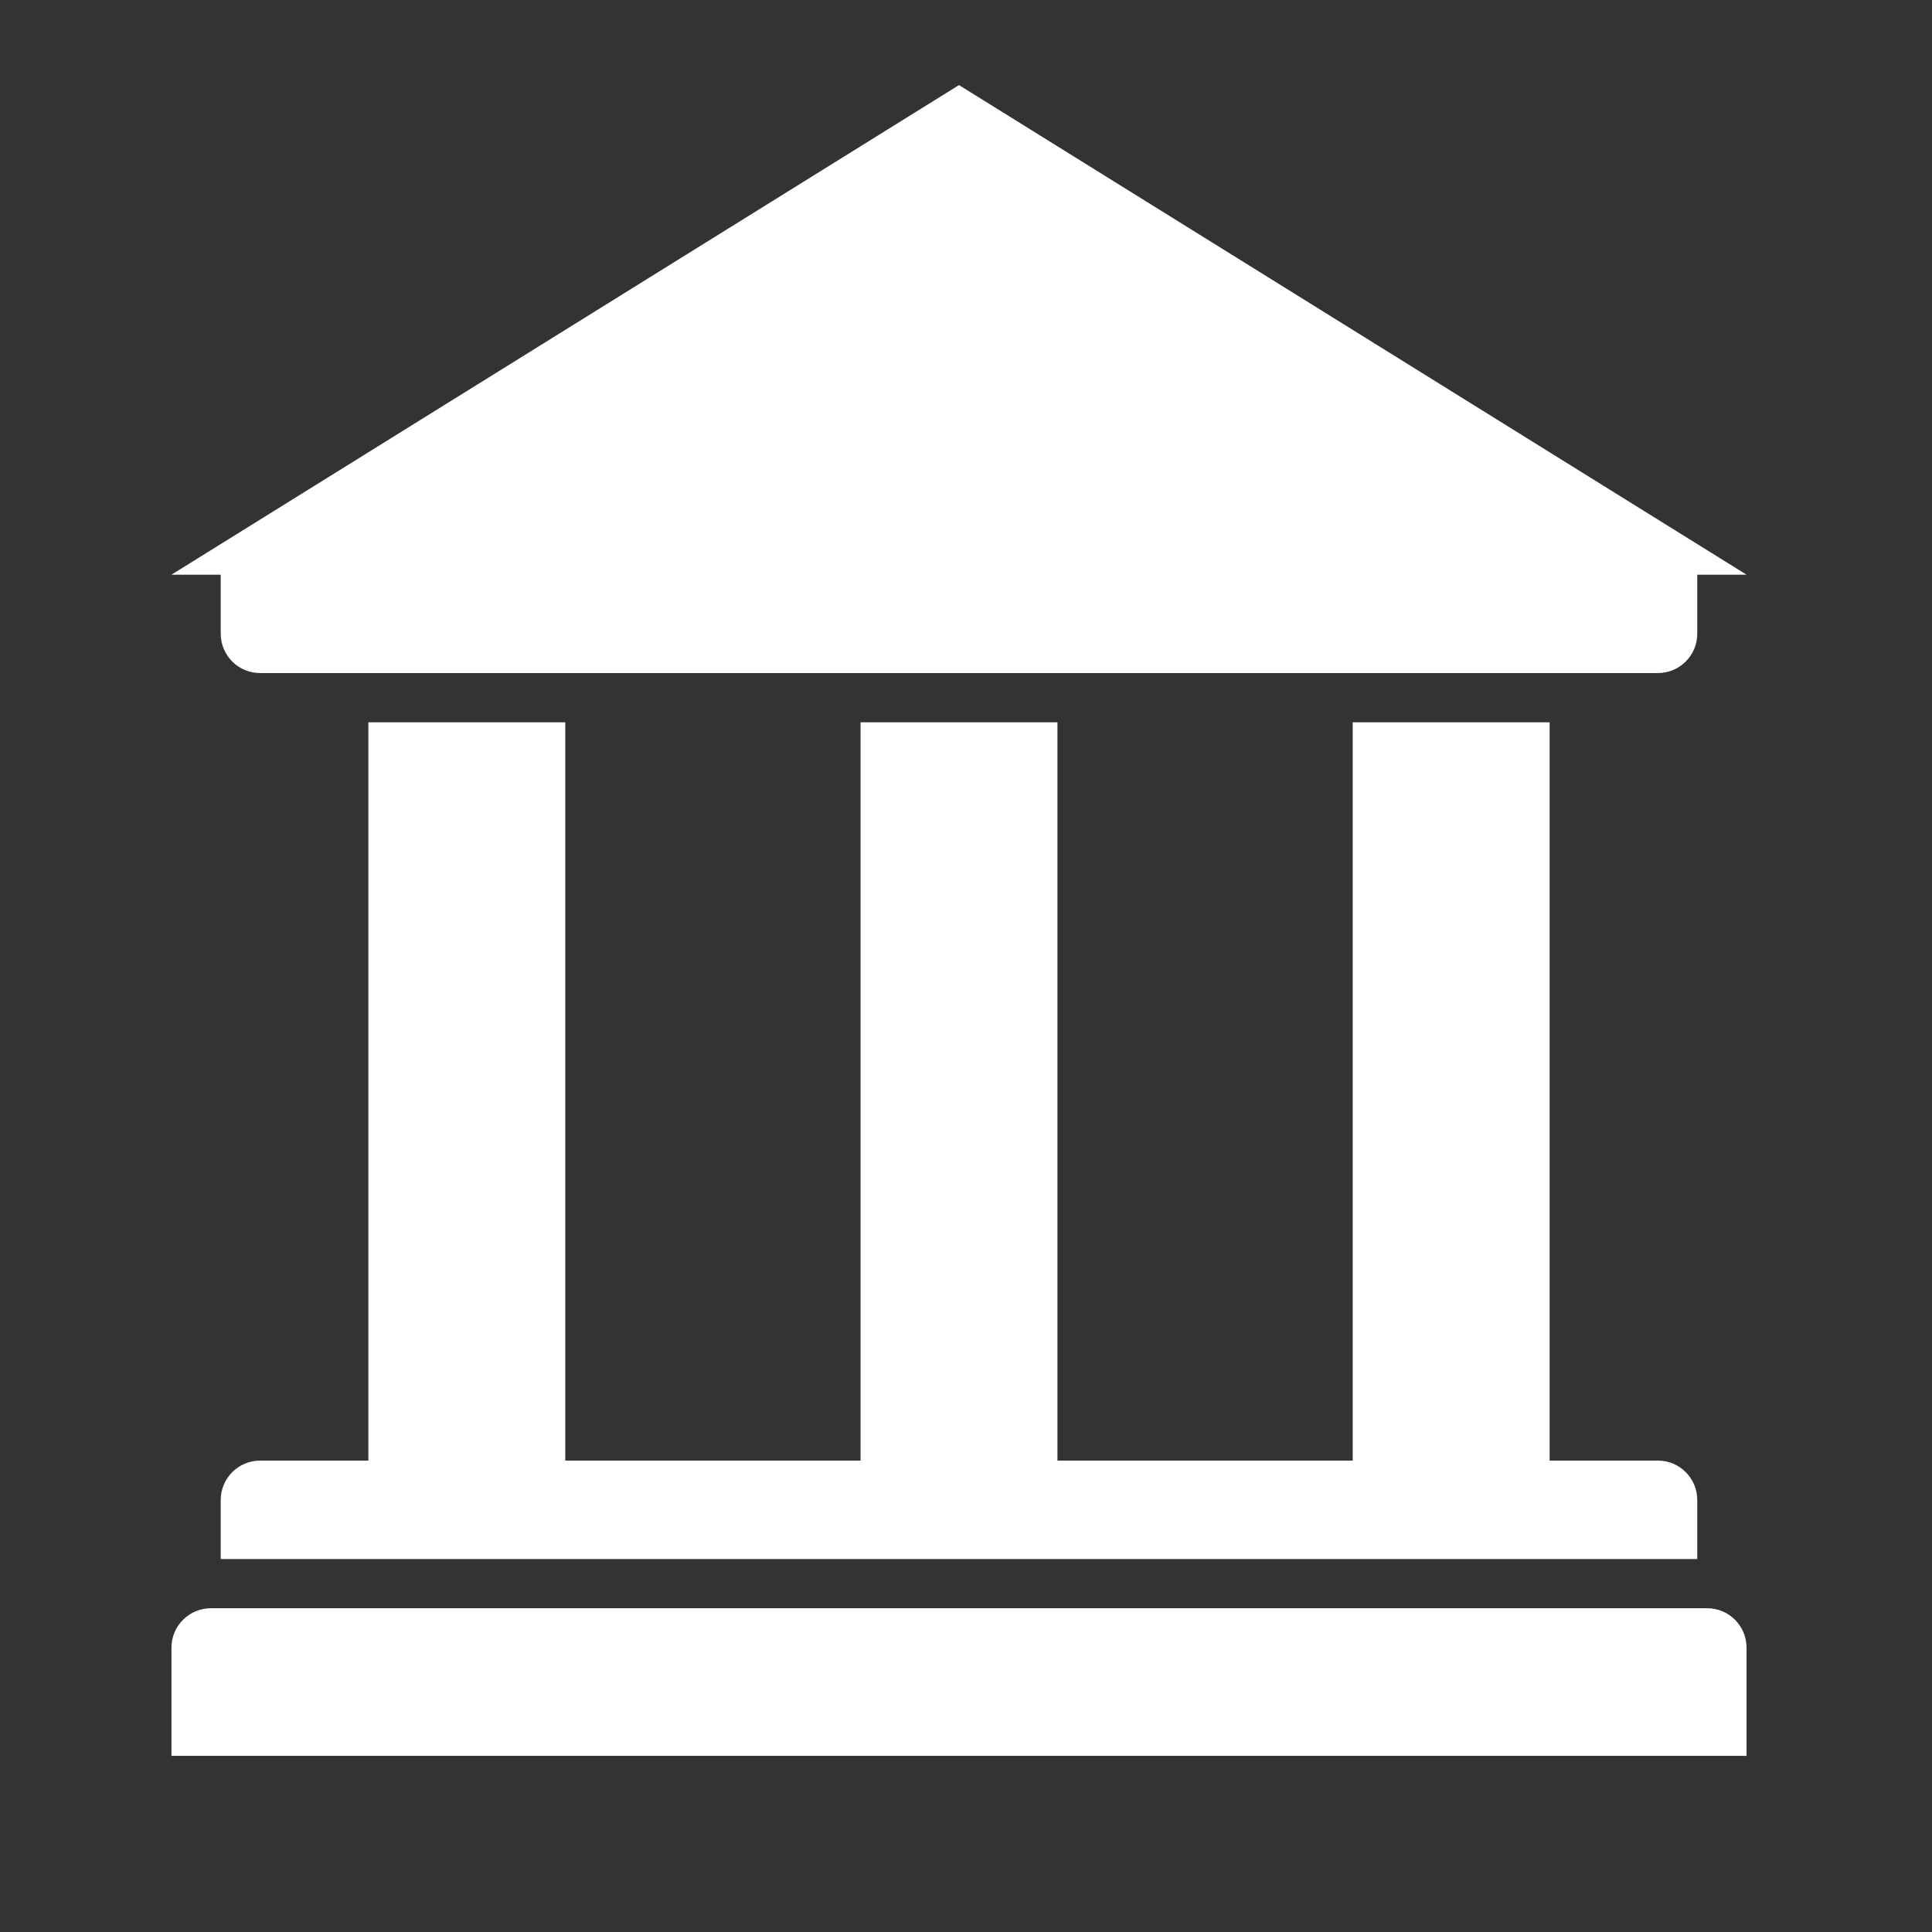 <?xml version="1.0" encoding="UTF-8"?>
<svg width="24px" height="24px" viewBox="0 0 24 24" version="1.1" xmlns="http://www.w3.org/2000/svg" xmlns:xlink="http://www.w3.org/1999/xlink">
    <rect x="0" y="0" width="24" height="24" fill="#333333" stroke="none"/>
    <title>University</title>
    <g id="University" stroke="none" stroke-width="1" fill="none" fill-rule="evenodd">
        <rect id="Rectangle" x="-4" y="-4" width="32" height="32"></rect>
        <g id="np_university_230183_FFFFFF" transform="translate(2, 1)" fill="#FFFFFF" fill-rule="nonzero">
            <path d="M19.207,18.978 L0.62,18.978 C0.35,18.978 0.13,19.197 0.13,19.467 L0.13,20.812 L19.696,20.812 L19.696,19.467 C19.696,19.197 19.477,18.978 19.207,18.978 Z" id="Path"></path>
            <path d="M2.576,7.973 L2.576,17.144 L1.231,17.144 C0.961,17.144 0.742,17.363 0.742,17.633 L0.742,18.367 L19.084,18.367 L19.084,17.633 C19.084,17.363 18.865,17.144 18.595,17.144 L17.25,17.144 L17.25,7.973 L14.804,7.973 L14.804,17.144 L11.136,17.144 L11.136,7.973 L8.69,7.973 L8.69,17.144 L5.022,17.144 L5.022,7.973 L2.576,7.973 Z" id="Path"></path>
            <path d="M0.742,6.872 C0.742,7.142 0.961,7.361 1.231,7.361 L18.595,7.361 C18.865,7.361 19.084,7.142 19.084,6.872 L19.084,6.139 L19.696,6.139 L9.913,0.057 L0.13,6.139 L0.742,6.139 L0.742,6.872 Z" id="Path"></path>
        </g>
    </g>
</svg>
